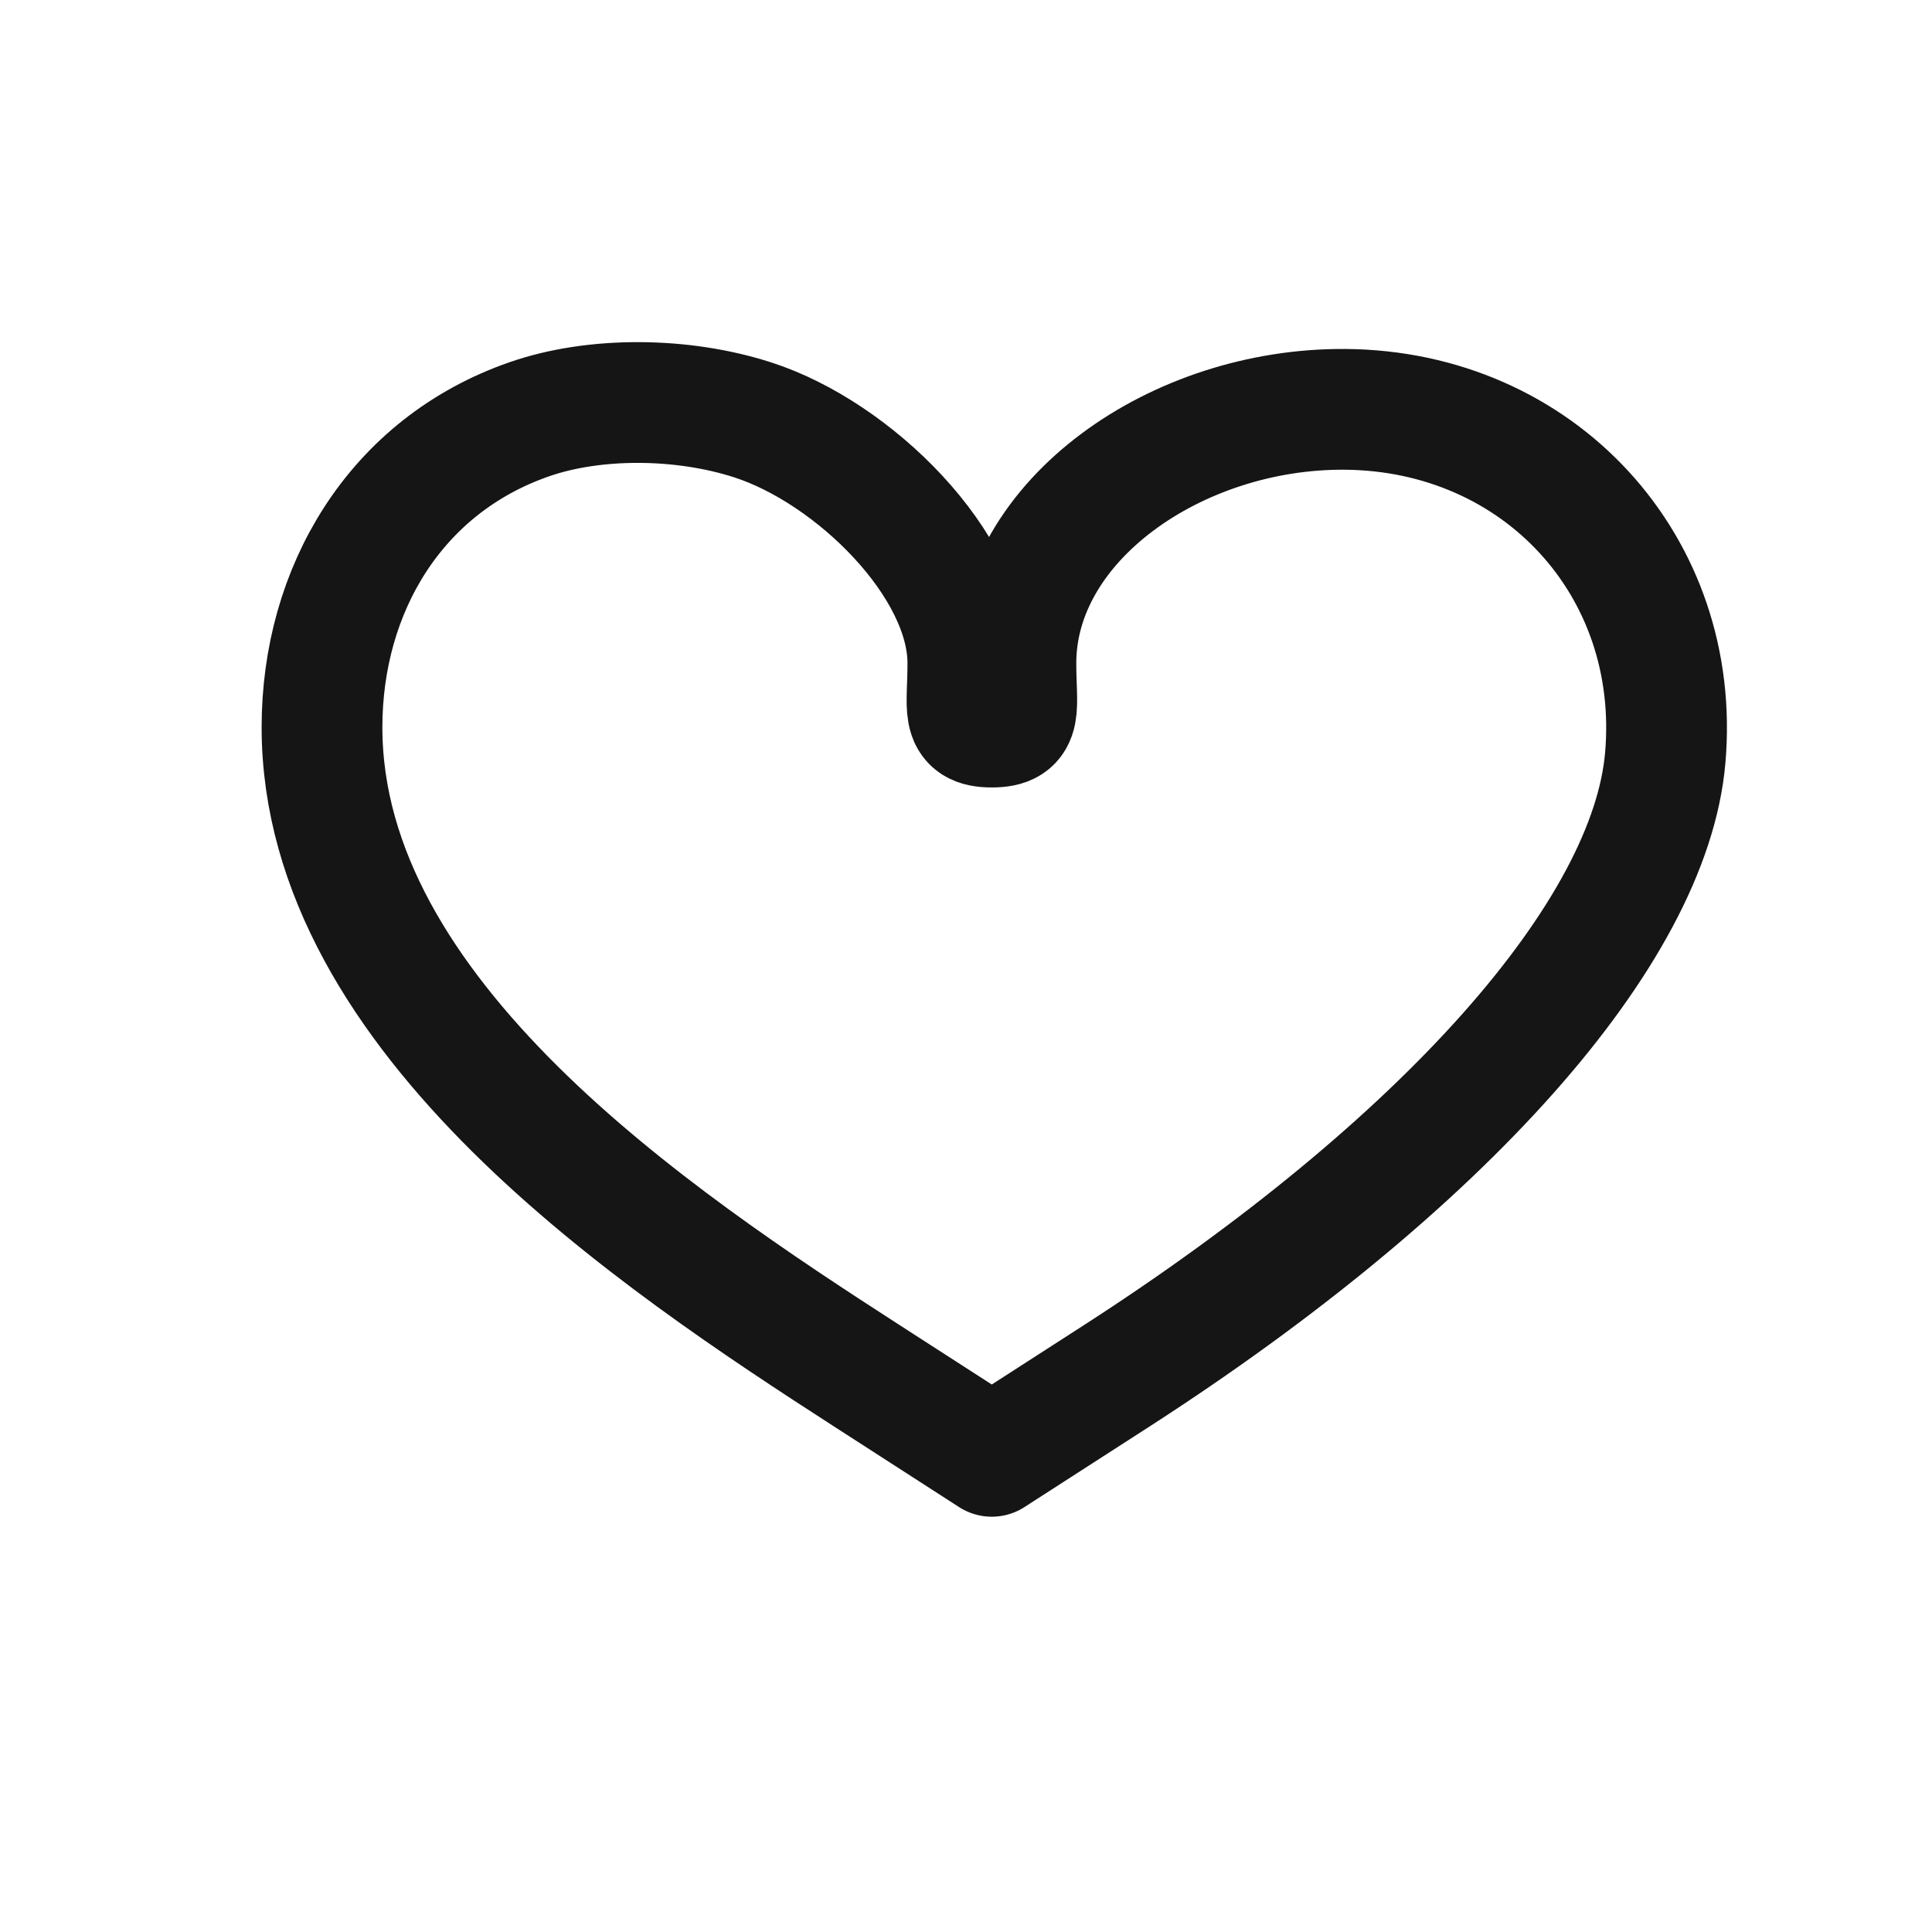 <?xml version="1.0" encoding="UTF-8"?> <svg xmlns="http://www.w3.org/2000/svg" width="24" height="24" viewBox="0 0 24 24" fill="none"><path fill-rule="evenodd" clip-rule="evenodd" d="M6.576 5.208C4.908 5.787 4 7.331 4 9.034C4 12.63 8.124 15.386 10.775 17.095L12.32 18.091L13.866 17.095C17.94 14.469 20.496 11.592 20.686 9.417C20.895 7.035 19.119 5.102 16.706 5.085C14.617 5.071 12.625 6.461 12.62 8.232C12.619 8.81 12.719 9.032 12.32 9.032C11.922 9.032 12.025 8.81 12.023 8.232C12.02 7.014 10.604 5.62 9.351 5.216C8.468 4.931 7.381 4.928 6.576 5.208Z" stroke="#151515" stroke-width="1.5" stroke-linejoin="round"></path></svg> 